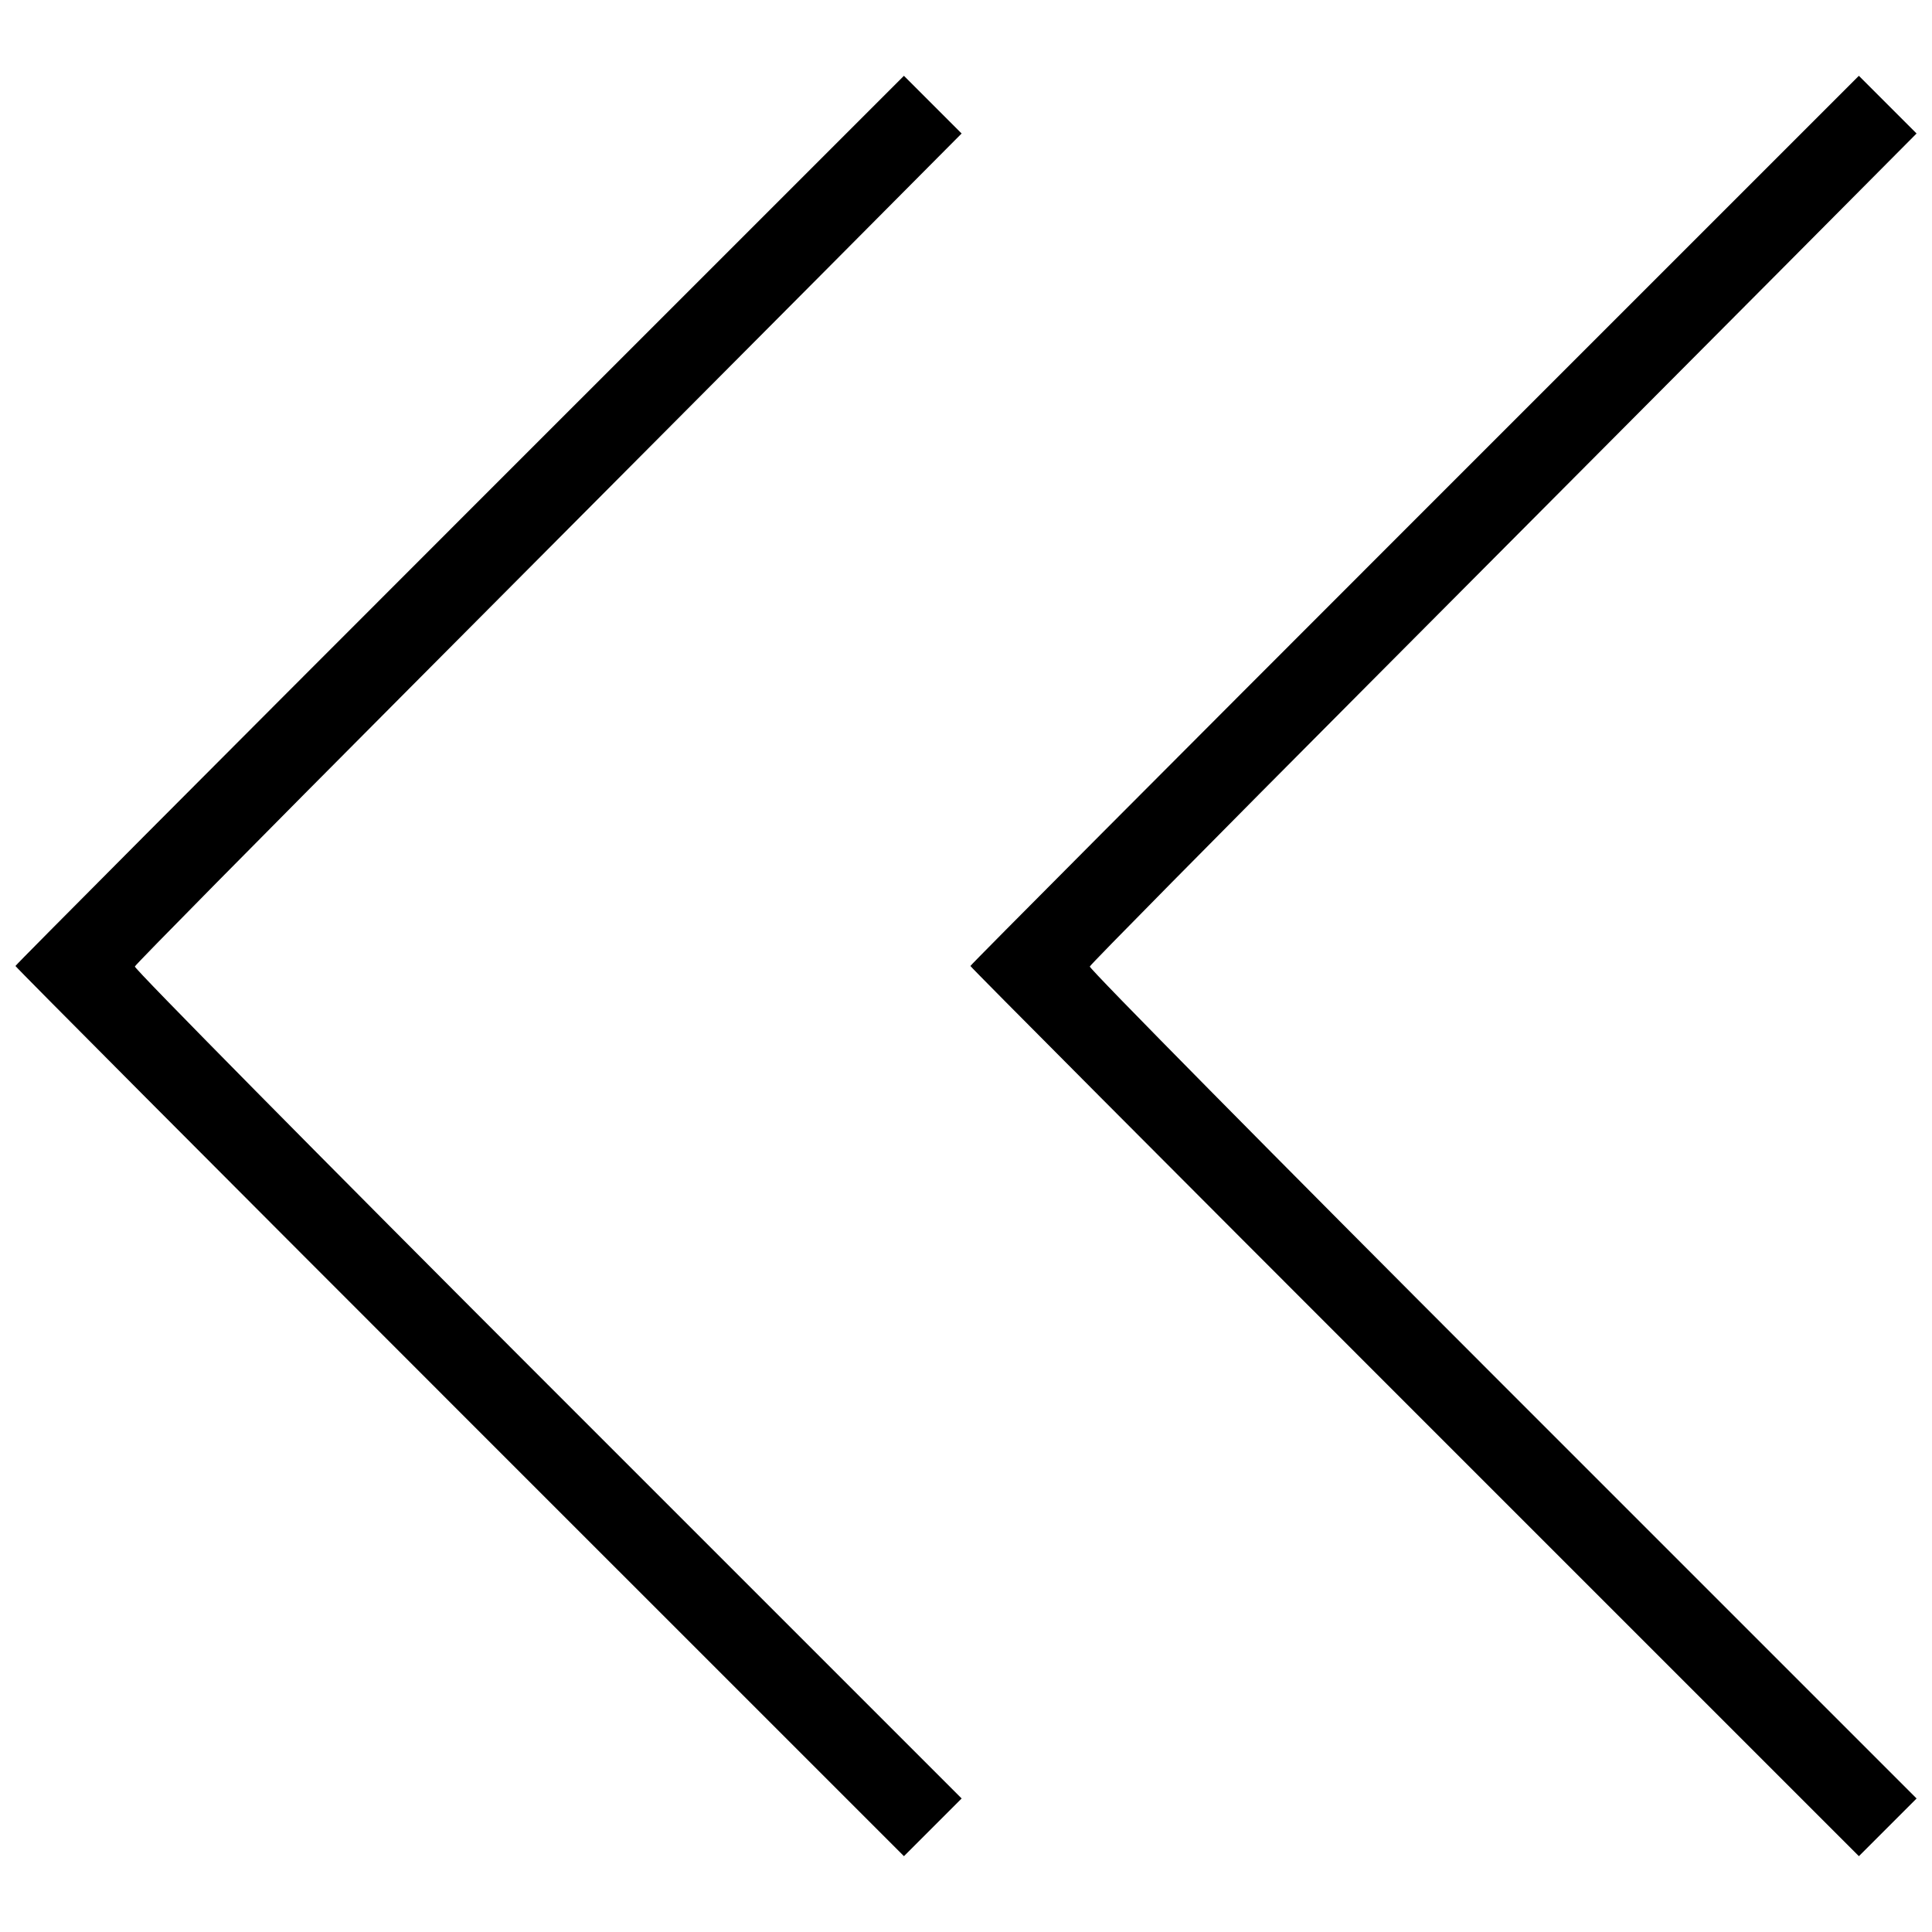<?xml version="1.0" encoding="UTF-8"?>
<!-- Uploaded to: SVG Repo, www.svgrepo.com, Generator: SVG Repo Mixer Tools -->
<svg width="800px" height="800px" version="1.1" viewBox="144 144 512 512" xmlns="http://www.w3.org/2000/svg">
 <defs>
  <clipPath id="a">
   <path d="m148.09 164h503.81v472h-503.81z"/>
  </clipPath>
 </defs>
 <g clip-path="url(#a)">
  <path d="m265.82 281.81 117.73-117.72 15.289 15.289-36.172 36.383c-19.895 20.012-69.117 69.453-109.38 109.87-40.262 40.418-73.363 73.945-73.551 74.504-0.191 0.559 49.031 50.398 109.38 110.75l109.73 109.73-15.289 15.289-117.73-117.72c-64.75-64.746-117.73-117.93-117.73-118.19 0-0.258 52.977-53.441 117.73-118.19zm253.07 0 117.73-117.72 15.289 15.289-36.172 36.383c-19.895 20.012-69.117 69.453-109.38 109.87-40.262 40.418-73.363 73.945-73.551 74.504-0.191 0.559 49.031 50.398 109.38 110.75l109.73 109.73-15.289 15.289-117.73-117.72c-64.75-64.746-117.73-117.93-117.73-118.19 0-0.258 52.977-53.441 117.73-118.19z"/>
 </g>
</svg>